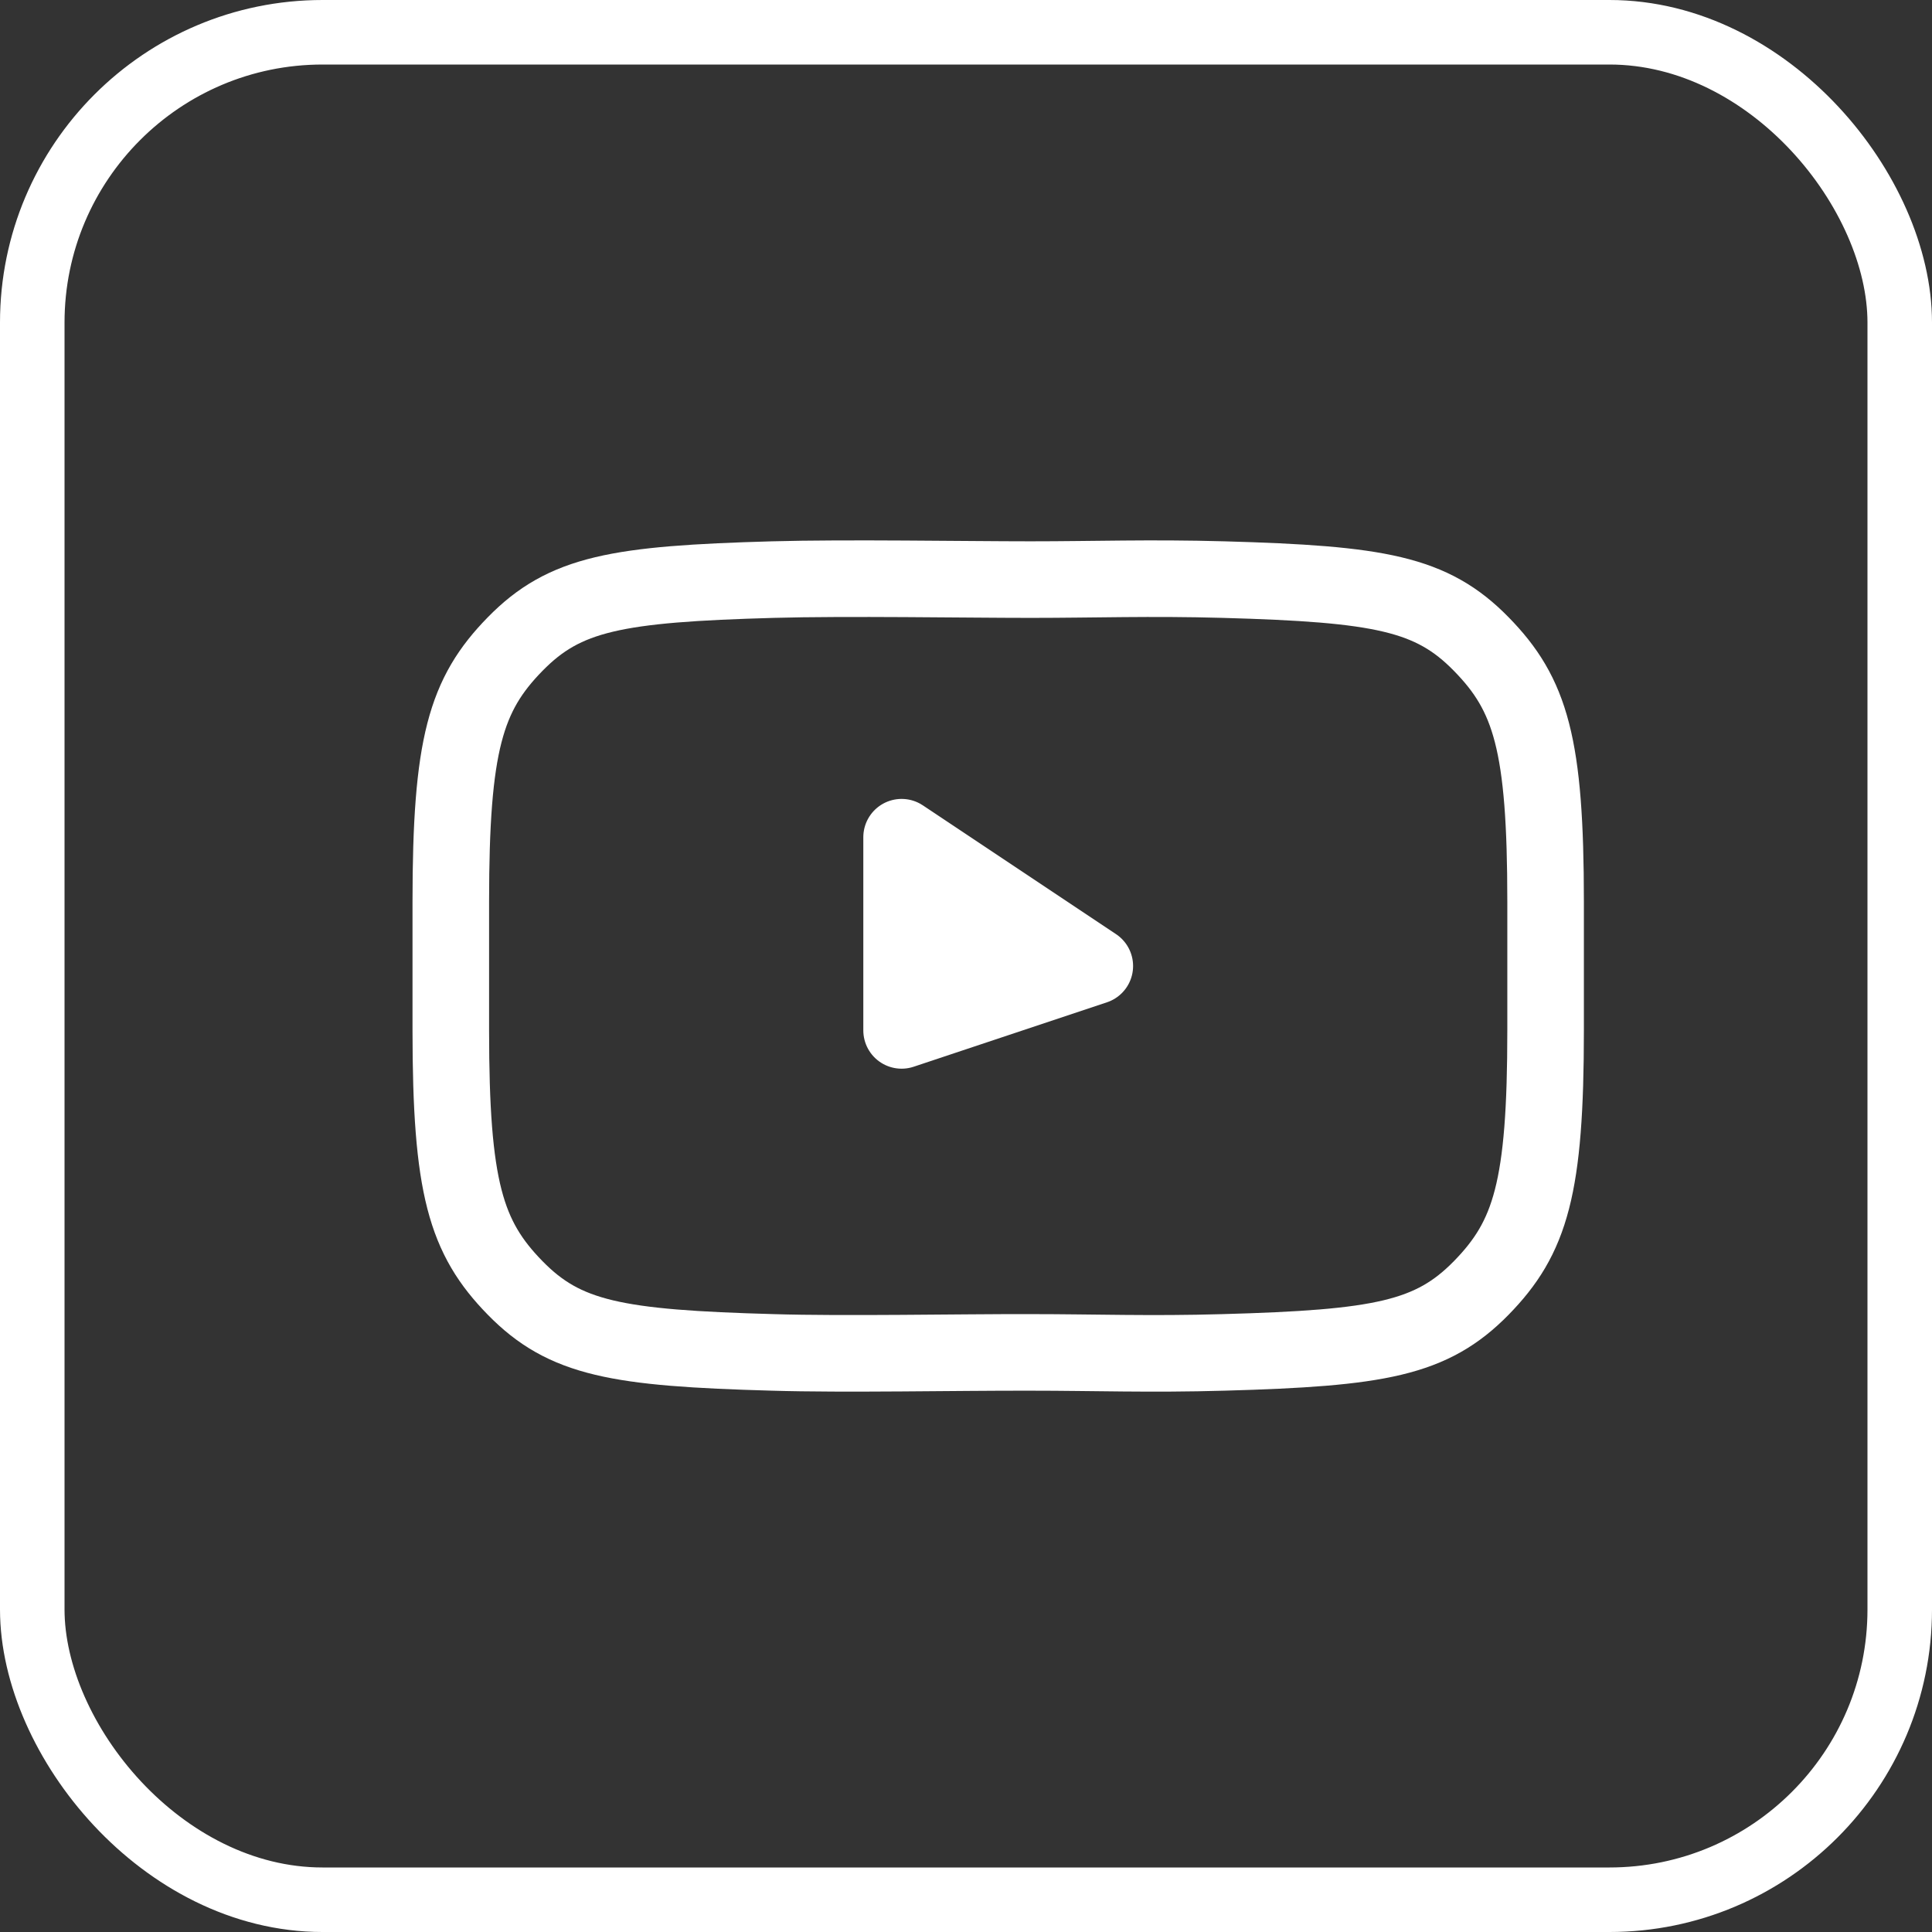<?xml version="1.0" encoding="UTF-8"?> <svg xmlns="http://www.w3.org/2000/svg" width="30" height="30" viewBox="0 0 30 30" fill="none"><rect x="0" y="0" width="30" height="30" fill="#333333" stroke="none"/> <rect x="0.501" y="0.501" width="28.998" height="28.998" rx="4.508" stroke="white" stroke-width="1.002"></rect> <path d="M17 15L14 16V13L17 15Z" fill="white"></path> <path d="M17 15L14 16V13L17 15Z" stroke="white" stroke-width="1.189" stroke-linecap="round" stroke-linejoin="round"></path> <path d="M7 16V14C7 11.559 7.231 10.785 8 10C8.77 9.214 9.577 9.068 12 9C13.148 8.968 14.995 9 16 9C17.004 9 17.852 8.968 19 9C21.423 9.068 22.231 9.214 23 10C23.77 10.785 24 11.56 24 14V16C24 18.442 23.769 19.214 23 20C22.23 20.785 21.424 20.933 19 21C17.852 21.033 17.005 21 16 21C14.891 20.997 13.108 21.034 12 21C9.577 20.933 8.77 20.786 8 20C7.231 19.214 7 18.44 7 16Z" stroke="white" stroke-width="1.189"></path> </svg> 